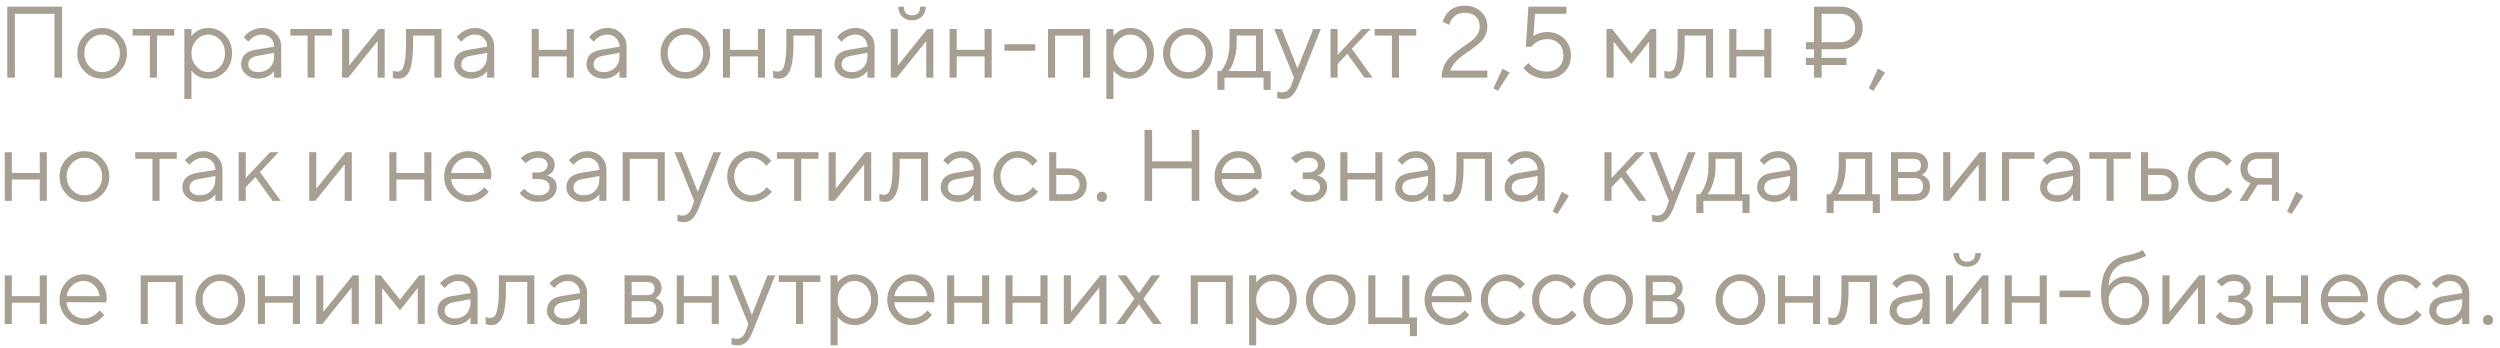 <?xml version="1.0" encoding="UTF-8"?> <svg xmlns="http://www.w3.org/2000/svg" width="345" height="48" viewBox="0 0 345 48" fill="none"><path d="M1.005 10.72V0.92H8.565V10.72H7.515V1.9H2.055V10.72H1.005ZM16.517 9.852C15.854 10.524 15.047 10.86 14.095 10.86C13.143 10.86 12.331 10.524 11.659 9.852C10.996 9.171 10.665 8.34 10.665 7.36C10.665 6.38 10.996 5.554 11.659 4.882C12.331 4.201 13.143 3.86 14.095 3.86C15.047 3.86 15.854 4.201 16.517 4.882C17.189 5.554 17.525 6.38 17.525 7.36C17.525 8.34 17.189 9.171 16.517 9.852ZM12.359 9.194C12.845 9.698 13.423 9.95 14.095 9.95C14.767 9.95 15.341 9.703 15.817 9.208C16.302 8.704 16.545 8.088 16.545 7.36C16.545 6.632 16.302 6.021 15.817 5.526C15.341 5.022 14.767 4.77 14.095 4.77C13.423 4.77 12.845 5.022 12.359 5.526C11.883 6.021 11.645 6.632 11.645 7.36C11.645 8.079 11.883 8.69 12.359 9.194ZM20.68 10.72V4.91H18.299V4H24.04V4.91H21.66V10.72H20.68ZM25.442 13.66V4H26.422V4.98C26.581 4.765 26.772 4.579 26.996 4.42C27.5 4.047 28.079 3.86 28.732 3.86C29.656 3.86 30.436 4.191 31.07 4.854C31.705 5.517 32.022 6.352 32.022 7.36C32.022 8.368 31.705 9.203 31.07 9.866C30.436 10.529 29.656 10.86 28.732 10.86C28.079 10.86 27.5 10.673 26.996 10.3C26.772 10.141 26.581 9.955 26.422 9.74V13.66H25.442ZM28.732 9.95C29.376 9.95 29.922 9.707 30.37 9.222C30.818 8.737 31.042 8.116 31.042 7.36C31.042 6.604 30.818 5.983 30.37 5.498C29.922 5.013 29.376 4.77 28.732 4.77C28.126 4.77 27.589 5.022 27.122 5.526C26.656 6.03 26.422 6.641 26.422 7.36C26.422 8.079 26.656 8.69 27.122 9.194C27.589 9.698 28.126 9.95 28.732 9.95ZM37.828 10.72V9.81C37.688 10.006 37.511 10.183 37.296 10.342C36.802 10.687 36.256 10.86 35.658 10.86C34.977 10.86 34.408 10.664 33.95 10.272C33.502 9.871 33.278 9.413 33.278 8.9C33.278 7.761 33.932 7.085 35.238 6.87L37.828 6.45C37.828 5.955 37.67 5.554 37.352 5.246C37.044 4.929 36.643 4.77 36.148 4.77C35.663 4.77 35.201 4.933 34.762 5.26C34.557 5.437 34.389 5.601 34.258 5.75L33.628 5.12C33.806 4.887 34.025 4.677 34.286 4.49C34.856 4.07 35.476 3.86 36.148 3.86C36.914 3.86 37.548 4.107 38.052 4.602C38.556 5.097 38.808 5.713 38.808 6.45V10.72H37.828ZM37.828 7.71V7.29L35.518 7.71C34.678 7.859 34.258 8.256 34.258 8.9C34.258 9.199 34.38 9.451 34.622 9.656C34.874 9.852 35.22 9.95 35.658 9.95C36.302 9.95 36.825 9.745 37.226 9.334C37.628 8.923 37.828 8.382 37.828 7.71ZM42.445 10.72V4.91H40.065V4H45.805V4.91H43.425V10.72H42.445ZM47.208 10.72V4H48.188V9.04L52.248 4H53.088V10.72H52.108V5.68L48.048 10.72H47.208ZM54.209 10.72V9.74C54.265 9.777 54.321 9.801 54.377 9.81C54.498 9.857 54.629 9.88 54.769 9.88C55.058 9.88 55.282 9.796 55.441 9.628C55.609 9.46 55.749 9.082 55.861 8.494C55.973 7.897 56.029 7.052 56.029 5.96V4H60.929V10.72H59.949V4.91H57.009V5.96C57.009 6.949 56.958 7.775 56.855 8.438C56.762 9.091 56.617 9.591 56.421 9.936C56.225 10.281 56.006 10.524 55.763 10.664C55.53 10.795 55.245 10.86 54.909 10.86C54.741 10.86 54.578 10.837 54.419 10.79C54.372 10.781 54.302 10.757 54.209 10.72ZM67.223 10.72V9.81C67.083 10.006 66.906 10.183 66.691 10.342C66.196 10.687 65.65 10.86 65.053 10.86C64.372 10.86 63.802 10.664 63.345 10.272C62.897 9.871 62.673 9.413 62.673 8.9C62.673 7.761 63.326 7.085 64.633 6.87L67.223 6.45C67.223 5.955 67.064 5.554 66.747 5.246C66.439 4.929 66.038 4.77 65.543 4.77C65.058 4.77 64.596 4.933 64.157 5.26C63.952 5.437 63.784 5.601 63.653 5.75L63.023 5.12C63.2 4.887 63.42 4.677 63.681 4.49C64.25 4.07 64.871 3.86 65.543 3.86C66.308 3.86 66.943 4.107 67.447 4.602C67.951 5.097 68.203 5.713 68.203 6.45V10.72H67.223ZM67.223 7.71V7.29L64.913 7.71C64.073 7.859 63.653 8.256 63.653 8.9C63.653 9.199 63.774 9.451 64.017 9.656C64.269 9.852 64.614 9.95 65.053 9.95C65.697 9.95 66.22 9.745 66.621 9.334C67.022 8.923 67.223 8.382 67.223 7.71ZM73.376 10.72V4H74.356V6.87H78.206V4H79.186V10.72H78.206V7.78H74.356V10.72H73.376ZM85.489 10.72V9.81C85.349 10.006 85.171 10.183 84.957 10.342C84.462 10.687 83.916 10.86 83.319 10.86C82.637 10.86 82.068 10.664 81.611 10.272C81.163 9.871 80.939 9.413 80.939 8.9C80.939 7.761 81.592 7.085 82.899 6.87L85.489 6.45C85.489 5.955 85.33 5.554 85.013 5.246C84.705 4.929 84.303 4.77 83.809 4.77C83.323 4.77 82.861 4.933 82.423 5.26C82.217 5.437 82.049 5.601 81.919 5.75L81.289 5.12C81.466 4.887 81.685 4.677 81.947 4.49C82.516 4.07 83.137 3.86 83.809 3.86C84.574 3.86 85.209 4.107 85.713 4.602C86.217 5.097 86.469 5.713 86.469 6.45V10.72H85.489ZM85.489 7.71V7.29L83.179 7.71C82.339 7.859 81.919 8.256 81.919 8.9C81.919 9.199 82.04 9.451 82.283 9.656C82.535 9.852 82.88 9.95 83.319 9.95C83.963 9.95 84.485 9.745 84.887 9.334C85.288 8.923 85.489 8.382 85.489 7.71ZM97.004 9.852C96.341 10.524 95.534 10.86 94.582 10.86C93.629 10.86 92.817 10.524 92.145 9.852C91.483 9.171 91.151 8.34 91.151 7.36C91.151 6.38 91.483 5.554 92.145 4.882C92.817 4.201 93.629 3.86 94.582 3.86C95.534 3.86 96.341 4.201 97.004 4.882C97.675 5.554 98.011 6.38 98.011 7.36C98.011 8.34 97.675 9.171 97.004 9.852ZM92.846 9.194C93.331 9.698 93.909 9.95 94.582 9.95C95.254 9.95 95.828 9.703 96.303 9.208C96.789 8.704 97.031 8.088 97.031 7.36C97.031 6.632 96.789 6.021 96.303 5.526C95.828 5.022 95.254 4.77 94.582 4.77C93.909 4.77 93.331 5.022 92.846 5.526C92.37 6.021 92.132 6.632 92.132 7.36C92.132 8.079 92.37 8.69 92.846 9.194ZM99.763 10.72V4H100.743V6.87H104.593V4H105.573V10.72H104.593V7.78H100.743V10.72H99.763ZM106.695 10.72V9.74C106.751 9.777 106.807 9.801 106.863 9.81C106.985 9.857 107.115 9.88 107.255 9.88C107.545 9.88 107.769 9.796 107.927 9.628C108.095 9.46 108.235 9.082 108.347 8.494C108.459 7.897 108.515 7.052 108.515 5.96V4H113.415V10.72H112.435V4.91H109.495V5.96C109.495 6.949 109.444 7.775 109.341 8.438C109.248 9.091 109.103 9.591 108.907 9.936C108.711 10.281 108.492 10.524 108.249 10.664C108.016 10.795 107.731 10.86 107.395 10.86C107.227 10.86 107.064 10.837 106.905 10.79C106.859 10.781 106.789 10.757 106.695 10.72ZM119.709 10.72V9.81C119.569 10.006 119.392 10.183 119.177 10.342C118.683 10.687 118.137 10.86 117.539 10.86C116.858 10.86 116.289 10.664 115.831 10.272C115.383 9.871 115.159 9.413 115.159 8.9C115.159 7.761 115.813 7.085 117.119 6.87L119.709 6.45C119.709 5.955 119.551 5.554 119.233 5.246C118.925 4.929 118.524 4.77 118.029 4.77C117.544 4.77 117.082 4.933 116.643 5.26C116.438 5.437 116.27 5.601 116.139 5.75L115.509 5.12C115.687 4.887 115.906 4.677 116.167 4.49C116.737 4.07 117.357 3.86 118.029 3.86C118.795 3.86 119.429 4.107 119.933 4.602C120.437 5.097 120.689 5.713 120.689 6.45V10.72H119.709ZM119.709 7.71V7.29L117.399 7.71C116.559 7.859 116.139 8.256 116.139 8.9C116.139 9.199 116.261 9.451 116.503 9.656C116.755 9.852 117.101 9.95 117.539 9.95C118.183 9.95 118.706 9.745 119.107 9.334C119.509 8.923 119.709 8.382 119.709 7.71ZM123.973 0.92H124.743C124.743 1.713 125.116 2.11 125.863 2.11C126.609 2.11 126.983 1.713 126.983 0.92H127.753C127.753 1.48 127.575 1.937 127.221 2.292C126.875 2.637 126.423 2.81 125.863 2.81C125.303 2.81 124.845 2.637 124.491 2.292C124.145 1.937 123.973 1.48 123.973 0.92ZM122.923 10.72V4H123.903V9.04L127.963 4H128.803V10.72H127.823V5.68L123.763 10.72H122.923ZM131.044 10.72V4H132.024V6.87H135.874V4H136.854V10.72H135.874V7.78H132.024V10.72H131.044ZM138.607 7.01V6.1H142.877V7.01H138.607ZM144.62 10.72V4H150.43V10.72H149.45V4.924H145.6V10.72H144.62ZM152.673 13.66V4H153.653V4.98C153.811 4.765 154.003 4.579 154.227 4.42C154.731 4.047 155.309 3.86 155.963 3.86C156.887 3.86 157.666 4.191 158.301 4.854C158.935 5.517 159.253 6.352 159.253 7.36C159.253 8.368 158.935 9.203 158.301 9.866C157.666 10.529 156.887 10.86 155.963 10.86C155.309 10.86 154.731 10.673 154.227 10.3C154.003 10.141 153.811 9.955 153.653 9.74V13.66H152.673ZM155.963 9.95C156.607 9.95 157.153 9.707 157.601 9.222C158.049 8.737 158.273 8.116 158.273 7.36C158.273 6.604 158.049 5.983 157.601 5.498C157.153 5.013 156.607 4.77 155.963 4.77C155.356 4.77 154.819 5.022 154.353 5.526C153.886 6.03 153.653 6.641 153.653 7.36C153.653 8.079 153.886 8.69 154.353 9.194C154.819 9.698 155.356 9.95 155.963 9.95ZM166.361 9.852C165.698 10.524 164.891 10.86 163.939 10.86C162.987 10.86 162.175 10.524 161.503 9.852C160.84 9.171 160.509 8.34 160.509 7.36C160.509 6.38 160.84 5.554 161.503 4.882C162.175 4.201 162.987 3.86 163.939 3.86C164.891 3.86 165.698 4.201 166.361 4.882C167.033 5.554 167.369 6.38 167.369 7.36C167.369 8.34 167.033 9.171 166.361 9.852ZM162.203 9.194C162.688 9.698 163.267 9.95 163.939 9.95C164.611 9.95 165.185 9.703 165.661 9.208C166.146 8.704 166.389 8.088 166.389 7.36C166.389 6.632 166.146 6.021 165.661 5.526C165.185 5.022 164.611 4.77 163.939 4.77C163.267 4.77 162.688 5.022 162.203 5.526C161.727 6.021 161.489 6.632 161.489 7.36C161.489 8.079 161.727 8.69 162.203 9.194ZM168 12.4V9.81H168.49C168.714 9.577 168.91 9.269 169.078 8.886C169.479 8.027 169.68 7.052 169.68 5.96V4H174.3V9.81H175.35V12.4H174.37V10.72H168.98V12.4H168ZM169.54 9.81H173.32V4.91H170.66V5.96C170.66 7.015 170.473 7.981 170.1 8.858C169.932 9.231 169.745 9.549 169.54 9.81ZM176.259 13.52V12.61C176.343 12.647 176.418 12.671 176.483 12.68C176.642 12.727 176.8 12.75 176.959 12.75C177.538 12.75 177.958 12.4 178.219 11.7L178.569 10.72L175.839 4H176.889L179.059 9.46L181.229 4H182.279L179.199 11.7C178.919 12.409 178.616 12.913 178.289 13.212C177.972 13.511 177.575 13.66 177.099 13.66C176.884 13.66 176.684 13.637 176.497 13.59C176.432 13.581 176.352 13.557 176.259 13.52ZM183.612 10.72V4H184.592V7.57L187.952 4H189.142L186.552 6.73L189.422 10.72H188.302L185.922 7.43L184.592 8.83V10.72H183.612ZM192.084 10.72V4.91H189.704V4H195.444V4.91H193.064V10.72H192.084ZM200.143 9.74H205.253V10.72H198.953C198.953 10.16 199.046 9.647 199.233 9.18C199.429 8.713 199.681 8.321 199.989 8.004C200.306 7.677 200.651 7.374 201.025 7.094C201.398 6.814 201.767 6.553 202.131 6.31C202.504 6.067 202.845 5.82 203.153 5.568C203.47 5.316 203.722 5.031 203.909 4.714C204.105 4.387 204.203 4.033 204.203 3.65C204.203 3.081 204.016 2.623 203.643 2.278C203.279 1.933 202.765 1.76 202.103 1.76C201.384 1.76 200.815 2.04 200.395 2.6C200.217 2.833 200.087 3.113 200.003 3.44L199.093 3.02C199.223 2.581 199.41 2.208 199.653 1.9C200.25 1.153 201.067 0.78 202.103 0.78C203.036 0.78 203.792 1.055 204.371 1.606C204.959 2.147 205.253 2.829 205.253 3.65C205.253 4.126 205.145 4.569 204.931 4.98C204.716 5.381 204.445 5.722 204.119 6.002C203.792 6.273 203.423 6.557 203.013 6.856C202.602 7.155 202.21 7.43 201.837 7.682C201.473 7.934 201.132 8.242 200.815 8.606C200.497 8.961 200.273 9.339 200.143 9.74ZM206.09 12.19L207.35 9.46L208.33 10.02L206.72 12.54L206.09 12.19ZM210.216 9.39L210.916 8.69C211.093 8.914 211.303 9.115 211.546 9.292C212.125 9.684 212.755 9.88 213.436 9.88C214.136 9.88 214.696 9.675 215.116 9.264C215.536 8.853 215.746 8.312 215.746 7.64C215.746 6.968 215.541 6.427 215.13 6.016C214.719 5.605 214.178 5.4 213.506 5.4C212.881 5.4 212.335 5.577 211.868 5.932C211.663 6.081 211.485 6.254 211.336 6.45H210.566L210.916 0.92H216.166V1.9H211.826L211.616 4.98C211.793 4.868 211.961 4.775 212.12 4.7C212.512 4.513 212.974 4.42 213.506 4.42C214.458 4.42 215.242 4.728 215.858 5.344C216.483 5.951 216.796 6.716 216.796 7.64C216.796 8.592 216.488 9.367 215.872 9.964C215.256 10.561 214.444 10.86 213.436 10.86C212.521 10.86 211.714 10.617 211.014 10.132C210.715 9.927 210.449 9.679 210.216 9.39ZM221.702 10.72V4H222.472L225.132 7.36L227.792 4H228.562V10.72H227.582V5.75L225.132 8.83L222.682 5.75V10.72H221.702ZM229.688 10.72V9.74C229.744 9.777 229.8 9.801 229.856 9.81C229.977 9.857 230.108 9.88 230.248 9.88C230.537 9.88 230.761 9.796 230.92 9.628C231.088 9.46 231.228 9.082 231.34 8.494C231.452 7.897 231.508 7.052 231.508 5.96V4H236.408V10.72H235.428V4.91H232.488V5.96C232.488 6.949 232.436 7.775 232.334 8.438C232.24 9.091 232.096 9.591 231.9 9.936C231.704 10.281 231.484 10.524 231.242 10.664C231.008 10.795 230.724 10.86 230.388 10.86C230.22 10.86 230.056 10.837 229.898 10.79C229.851 10.781 229.781 10.757 229.688 10.72ZM238.641 10.72V4H239.621V6.87H243.471V4H244.451V10.72H243.471V7.78H239.621V10.72H238.641ZM250.334 10.72V8.97H249.214V7.99H250.334V6.8H249.214V5.82H250.334V0.92H253.974C254.879 0.92 255.616 1.2 256.186 1.76C256.764 2.311 257.054 3.011 257.054 3.86C257.054 4.709 256.764 5.414 256.186 5.974C255.616 6.525 254.879 6.8 253.974 6.8H251.384V7.99H254.814V8.97H251.384V10.72H250.334ZM251.384 5.82H253.974C254.562 5.82 255.047 5.633 255.43 5.26C255.812 4.887 256.004 4.42 256.004 3.86C256.004 3.3 255.812 2.833 255.43 2.46C255.047 2.087 254.562 1.9 253.974 1.9H251.384V5.82ZM257.893 12.19L259.153 9.46L260.133 10.02L258.523 12.54L257.893 12.19ZM0.655 27.72V21H1.635V23.87H5.485V21H6.465V27.72H5.485V24.78H1.635V27.72H0.655ZM14.07 26.852C13.407 27.524 12.6 27.86 11.648 27.86C10.696 27.86 9.884 27.524 9.212 26.852C8.549 26.171 8.218 25.34 8.218 24.36C8.218 23.38 8.549 22.554 9.212 21.882C9.884 21.201 10.696 20.86 11.648 20.86C12.6 20.86 13.407 21.201 14.07 21.882C14.742 22.554 15.078 23.38 15.078 24.36C15.078 25.34 14.742 26.171 14.07 26.852ZM9.912 26.194C10.397 26.698 10.976 26.95 11.648 26.95C12.32 26.95 12.894 26.703 13.37 26.208C13.855 25.704 14.098 25.088 14.098 24.36C14.098 23.632 13.855 23.021 13.37 22.526C12.894 22.022 12.32 21.77 11.648 21.77C10.976 21.77 10.397 22.022 9.912 22.526C9.436 23.021 9.198 23.632 9.198 24.36C9.198 25.079 9.436 25.69 9.912 26.194ZM21.035 27.72V21.91H18.655V21H24.395V21.91H22.015V27.72H21.035ZM29.721 27.72V26.81C29.581 27.006 29.404 27.183 29.189 27.342C28.694 27.687 28.148 27.86 27.551 27.86C26.87 27.86 26.3 27.664 25.843 27.272C25.395 26.871 25.171 26.413 25.171 25.9C25.171 24.761 25.824 24.085 27.131 23.87L29.721 23.45C29.721 22.955 29.562 22.554 29.245 22.246C28.937 21.929 28.536 21.77 28.041 21.77C27.556 21.77 27.094 21.933 26.655 22.26C26.45 22.437 26.282 22.601 26.151 22.75L25.521 22.12C25.698 21.887 25.918 21.677 26.179 21.49C26.748 21.07 27.369 20.86 28.041 20.86C28.806 20.86 29.441 21.107 29.945 21.602C30.449 22.097 30.701 22.713 30.701 23.45V27.72H29.721ZM29.721 24.71V24.29L27.411 24.71C26.571 24.859 26.151 25.256 26.151 25.9C26.151 26.199 26.272 26.451 26.515 26.656C26.767 26.852 27.112 26.95 27.551 26.95C28.195 26.95 28.718 26.745 29.119 26.334C29.52 25.923 29.721 25.382 29.721 24.71ZM32.934 27.72V21H33.914V24.57L37.275 21H38.465L35.874 23.73L38.745 27.72H37.624L35.245 24.43L33.914 25.83V27.72H32.934ZM42.669 27.72V21H43.649V26.04L47.709 21H48.549V27.72H47.569V22.68L43.509 27.72H42.669ZM53.729 27.72V21H54.709V23.87H58.559V21H59.539V27.72H58.559V24.78H54.709V27.72H53.729ZM66.822 25.83L67.452 26.46C67.275 26.703 67.037 26.936 66.738 27.16C66.085 27.627 65.389 27.86 64.652 27.86C63.728 27.86 62.935 27.519 62.272 26.838C61.619 26.157 61.292 25.331 61.292 24.36C61.292 23.389 61.619 22.563 62.272 21.882C62.925 21.201 63.695 20.86 64.582 20.86C65.506 20.86 66.271 21.177 66.878 21.812C67.494 22.447 67.802 23.249 67.802 24.22C67.802 24.267 67.788 24.388 67.76 24.584L67.732 24.724L62.272 24.71C62.309 25.317 62.557 25.844 63.014 26.292C63.481 26.731 64.027 26.95 64.652 26.95C65.221 26.95 65.758 26.763 66.262 26.39C66.505 26.194 66.691 26.007 66.822 25.83ZM62.272 23.87H66.822C66.747 23.263 66.5 22.764 66.08 22.372C65.669 21.971 65.17 21.77 64.582 21.77C63.994 21.77 63.481 21.975 63.042 22.386C62.603 22.797 62.347 23.291 62.272 23.87ZM71.717 26.67L72.347 26.04C72.496 26.227 72.665 26.381 72.851 26.502C73.281 26.801 73.743 26.95 74.237 26.95C74.769 26.95 75.171 26.847 75.441 26.642C75.712 26.437 75.847 26.166 75.847 25.83C75.847 25.494 75.712 25.223 75.441 25.018C75.171 24.813 74.769 24.71 74.237 24.71H73.467V23.8H74.237C74.638 23.8 74.96 23.697 75.203 23.492C75.446 23.287 75.567 23.039 75.567 22.75C75.567 22.461 75.455 22.227 75.231 22.05C75.007 21.863 74.676 21.77 74.237 21.77C73.78 21.77 73.369 21.901 73.005 22.162C72.828 22.283 72.678 22.409 72.557 22.54L71.857 21.84C71.997 21.691 72.203 21.527 72.473 21.35C73.033 21.023 73.621 20.86 74.237 20.86C74.909 20.86 75.46 21.051 75.889 21.434C76.328 21.807 76.547 22.246 76.547 22.75C76.547 23.263 76.37 23.66 76.015 23.94C75.856 24.071 75.684 24.164 75.497 24.22C75.731 24.276 75.95 24.369 76.155 24.5C76.603 24.799 76.827 25.242 76.827 25.83C76.827 26.39 76.599 26.871 76.141 27.272C75.693 27.664 75.058 27.86 74.237 27.86C73.556 27.86 72.926 27.664 72.347 27.272C72.105 27.095 71.894 26.894 71.717 26.67ZM82.713 27.72V26.81C82.573 27.006 82.396 27.183 82.181 27.342C81.686 27.687 81.141 27.86 80.543 27.86C79.862 27.86 79.293 27.664 78.835 27.272C78.387 26.871 78.163 26.413 78.163 25.9C78.163 24.761 78.817 24.085 80.123 23.87L82.713 23.45C82.713 22.955 82.555 22.554 82.237 22.246C81.929 21.929 81.528 21.77 81.033 21.77C80.548 21.77 80.086 21.933 79.647 22.26C79.442 22.437 79.274 22.601 79.143 22.75L78.513 22.12C78.691 21.887 78.91 21.677 79.171 21.49C79.74 21.07 80.361 20.86 81.033 20.86C81.799 20.86 82.433 21.107 82.937 21.602C83.441 22.097 83.693 22.713 83.693 23.45V27.72H82.713ZM82.713 24.71V24.29L80.403 24.71C79.563 24.859 79.143 25.256 79.143 25.9C79.143 26.199 79.264 26.451 79.507 26.656C79.759 26.852 80.105 26.95 80.543 26.95C81.187 26.95 81.71 26.745 82.111 26.334C82.513 25.923 82.713 25.382 82.713 24.71ZM85.927 27.72V21H91.737V27.72H90.757V21.924H86.907V27.72H85.927ZM93.489 30.52V29.61C93.573 29.647 93.648 29.671 93.713 29.68C93.872 29.727 94.031 29.75 94.189 29.75C94.768 29.75 95.188 29.4 95.449 28.7L95.799 27.72L93.069 21H94.119L96.289 26.46L98.459 21H99.509L96.429 28.7C96.149 29.409 95.846 29.913 95.519 30.212C95.202 30.511 94.805 30.66 94.329 30.66C94.115 30.66 93.914 30.637 93.727 30.59C93.662 30.581 93.583 30.557 93.489 30.52ZM105.813 25.83L106.513 26.46C106.326 26.693 106.079 26.927 105.771 27.16C105.117 27.627 104.431 27.86 103.713 27.86C102.789 27.86 101.995 27.519 101.333 26.838C100.679 26.157 100.353 25.331 100.353 24.36C100.353 23.389 100.679 22.563 101.333 21.882C101.995 21.201 102.789 20.86 103.713 20.86C104.441 20.86 105.113 21.084 105.729 21.532C105.981 21.719 106.219 21.938 106.443 22.19L105.743 22.89C105.593 22.685 105.421 22.498 105.225 22.33C104.777 21.957 104.273 21.77 103.713 21.77C103.069 21.77 102.509 22.022 102.033 22.526C101.566 23.021 101.333 23.632 101.333 24.36C101.333 25.088 101.566 25.704 102.033 26.208C102.509 26.703 103.069 26.95 103.713 26.95C104.245 26.95 104.763 26.763 105.267 26.39C105.481 26.213 105.663 26.026 105.813 25.83ZM109.588 27.72V21.91H107.208V21H112.948V21.91H110.568V27.72H109.588ZM114.35 27.72V21H115.33V26.04L119.39 21H120.23V27.72H119.25V22.68L115.19 27.72H114.35ZM121.352 27.72V26.74C121.408 26.777 121.464 26.801 121.52 26.81C121.641 26.857 121.772 26.88 121.912 26.88C122.201 26.88 122.425 26.796 122.584 26.628C122.752 26.46 122.892 26.082 123.004 25.494C123.116 24.897 123.172 24.052 123.172 22.96V21H128.072V27.72H127.092V21.91H124.152V22.96C124.152 23.949 124.1 24.775 123.998 25.438C123.904 26.091 123.76 26.591 123.564 26.936C123.368 27.281 123.148 27.524 122.906 27.664C122.672 27.795 122.388 27.86 122.052 27.86C121.884 27.86 121.72 27.837 121.562 27.79C121.515 27.781 121.445 27.757 121.352 27.72ZM134.366 27.72V26.81C134.226 27.006 134.048 27.183 133.834 27.342C133.339 27.687 132.793 27.86 132.196 27.86C131.514 27.86 130.945 27.664 130.488 27.272C130.04 26.871 129.816 26.413 129.816 25.9C129.816 24.761 130.469 24.085 131.776 23.87L134.366 23.45C134.366 22.955 134.207 22.554 133.89 22.246C133.582 21.929 133.18 21.77 132.686 21.77C132.2 21.77 131.738 21.933 131.3 22.26C131.094 22.437 130.926 22.601 130.796 22.75L130.166 22.12C130.343 21.887 130.562 21.677 130.824 21.49C131.393 21.07 132.014 20.86 132.686 20.86C133.451 20.86 134.086 21.107 134.59 21.602C135.094 22.097 135.346 22.713 135.346 23.45V27.72H134.366ZM134.366 24.71V24.29L132.056 24.71C131.216 24.859 130.796 25.256 130.796 25.9C130.796 26.199 130.917 26.451 131.16 26.656C131.412 26.852 131.757 26.95 132.196 26.95C132.84 26.95 133.362 26.745 133.764 26.334C134.165 25.923 134.366 25.382 134.366 24.71ZM142.549 25.83L143.249 26.46C143.062 26.693 142.815 26.927 142.507 27.16C141.854 27.627 141.168 27.86 140.449 27.86C139.525 27.86 138.732 27.519 138.069 26.838C137.416 26.157 137.089 25.331 137.089 24.36C137.089 23.389 137.416 22.563 138.069 21.882C138.732 21.201 139.525 20.86 140.449 20.86C141.177 20.86 141.849 21.084 142.465 21.532C142.717 21.719 142.955 21.938 143.179 22.19L142.479 22.89C142.33 22.685 142.157 22.498 141.961 22.33C141.513 21.957 141.009 21.77 140.449 21.77C139.805 21.77 139.245 22.022 138.769 22.526C138.302 23.021 138.069 23.632 138.069 24.36C138.069 25.088 138.302 25.704 138.769 26.208C139.245 26.703 139.805 26.95 140.449 26.95C140.981 26.95 141.499 26.763 142.003 26.39C142.218 26.213 142.4 26.026 142.549 25.83ZM144.784 27.72V21H145.764V23.24H147.514C148.279 23.24 148.877 23.445 149.306 23.856C149.745 24.257 149.964 24.799 149.964 25.48C149.964 26.161 149.745 26.707 149.306 27.118C148.877 27.519 148.284 27.72 147.528 27.72H144.784ZM145.764 26.81H147.528C147.976 26.81 148.331 26.689 148.592 26.446C148.853 26.194 148.984 25.872 148.984 25.48C148.984 25.079 148.849 24.757 148.578 24.514C148.317 24.271 147.962 24.15 147.514 24.15H145.764V26.81ZM151.548 27.678C151.426 27.547 151.366 27.375 151.366 27.16C151.366 26.945 151.426 26.777 151.548 26.656C151.678 26.525 151.851 26.46 152.066 26.46C152.28 26.46 152.448 26.525 152.57 26.656C152.7 26.777 152.766 26.945 152.766 27.16C152.766 27.375 152.7 27.547 152.57 27.678C152.448 27.799 152.28 27.86 152.066 27.86C151.851 27.86 151.678 27.799 151.548 27.678ZM157.945 27.72V17.92H158.995V22.26H164.455V17.92H165.505V27.72H164.455V23.24H158.995V27.72H157.945ZM173.135 25.83L173.765 26.46C173.587 26.703 173.349 26.936 173.051 27.16C172.397 27.627 171.702 27.86 170.965 27.86C170.041 27.86 169.247 27.519 168.585 26.838C167.931 26.157 167.605 25.331 167.605 24.36C167.605 23.389 167.931 22.563 168.585 21.882C169.238 21.201 170.008 20.86 170.895 20.86C171.819 20.86 172.584 21.177 173.191 21.812C173.807 22.447 174.115 23.249 174.115 24.22C174.115 24.267 174.101 24.388 174.073 24.584L174.045 24.724L168.585 24.71C168.622 25.317 168.869 25.844 169.327 26.292C169.793 26.731 170.339 26.95 170.965 26.95C171.534 26.95 172.071 26.763 172.575 26.39C172.817 26.194 173.004 26.007 173.135 25.83ZM168.585 23.87H173.135C173.06 23.263 172.813 22.764 172.393 22.372C171.982 21.971 171.483 21.77 170.895 21.77C170.307 21.77 169.793 21.975 169.355 22.386C168.916 22.797 168.659 23.291 168.585 23.87ZM178.03 26.67L178.66 26.04C178.809 26.227 178.977 26.381 179.164 26.502C179.593 26.801 180.055 26.95 180.55 26.95C181.082 26.95 181.483 26.847 181.754 26.642C182.024 26.437 182.16 26.166 182.16 25.83C182.16 25.494 182.024 25.223 181.754 25.018C181.483 24.813 181.082 24.71 180.55 24.71H179.78V23.8H180.55C180.951 23.8 181.273 23.697 181.516 23.492C181.758 23.287 181.88 23.039 181.88 22.75C181.88 22.461 181.768 22.227 181.544 22.05C181.32 21.863 180.988 21.77 180.55 21.77C180.092 21.77 179.682 21.901 179.318 22.162C179.14 22.283 178.991 22.409 178.87 22.54L178.17 21.84C178.31 21.691 178.515 21.527 178.786 21.35C179.346 21.023 179.934 20.86 180.55 20.86C181.222 20.86 181.772 21.051 182.202 21.434C182.64 21.807 182.86 22.246 182.86 22.75C182.86 23.263 182.682 23.66 182.328 23.94C182.169 24.071 181.996 24.164 181.81 24.22C182.043 24.276 182.262 24.369 182.468 24.5C182.916 24.799 183.14 25.242 183.14 25.83C183.14 26.39 182.911 26.871 182.454 27.272C182.006 27.664 181.371 27.86 180.55 27.86C179.868 27.86 179.238 27.664 178.66 27.272C178.417 27.095 178.207 26.894 178.03 26.67ZM184.966 27.72V21H185.946V23.87H189.796V21H190.776V27.72H189.796V24.78H185.946V27.72H184.966ZM197.078 27.72V26.81C196.938 27.006 196.761 27.183 196.546 27.342C196.052 27.687 195.506 27.86 194.908 27.86C194.227 27.86 193.658 27.664 193.2 27.272C192.752 26.871 192.528 26.413 192.528 25.9C192.528 24.761 193.182 24.085 194.488 23.87L197.078 23.45C197.078 22.955 196.92 22.554 196.602 22.246C196.294 21.929 195.893 21.77 195.398 21.77C194.913 21.77 194.451 21.933 194.012 22.26C193.807 22.437 193.639 22.601 193.508 22.75L192.878 22.12C193.056 21.887 193.275 21.677 193.536 21.49C194.106 21.07 194.726 20.86 195.398 20.86C196.164 20.86 196.798 21.107 197.302 21.602C197.806 22.097 198.058 22.713 198.058 23.45V27.72H197.078ZM197.078 24.71V24.29L194.768 24.71C193.928 24.859 193.508 25.256 193.508 25.9C193.508 26.199 193.63 26.451 193.872 26.656C194.124 26.852 194.47 26.95 194.908 26.95C195.552 26.95 196.075 26.745 196.476 26.334C196.878 25.923 197.078 25.382 197.078 24.71ZM199.172 27.72V26.74C199.228 26.777 199.284 26.801 199.34 26.81C199.461 26.857 199.592 26.88 199.732 26.88C200.021 26.88 200.245 26.796 200.404 26.628C200.572 26.46 200.712 26.082 200.824 25.494C200.936 24.897 200.992 24.052 200.992 22.96V21H205.892V27.72H204.912V21.91H201.972V22.96C201.972 23.949 201.921 24.775 201.818 25.438C201.725 26.091 201.58 26.591 201.384 26.936C201.188 27.281 200.969 27.524 200.726 27.664C200.493 27.795 200.208 27.86 199.872 27.86C199.704 27.86 199.541 27.837 199.382 27.79C199.335 27.781 199.265 27.757 199.172 27.72ZM212.186 27.72V26.81C212.046 27.006 211.869 27.183 211.654 27.342C211.159 27.687 210.613 27.86 210.016 27.86C209.335 27.86 208.765 27.664 208.308 27.272C207.86 26.871 207.636 26.413 207.636 25.9C207.636 24.761 208.289 24.085 209.596 23.87L212.186 23.45C212.186 22.955 212.027 22.554 211.71 22.246C211.402 21.929 211.001 21.77 210.506 21.77C210.021 21.77 209.559 21.933 209.12 22.26C208.915 22.437 208.747 22.601 208.616 22.75L207.986 22.12C208.163 21.887 208.383 21.677 208.644 21.49C209.213 21.07 209.834 20.86 210.506 20.86C211.271 20.86 211.906 21.107 212.41 21.602C212.914 22.097 213.166 22.713 213.166 23.45V27.72H212.186ZM212.186 24.71V24.29L209.876 24.71C209.036 24.859 208.616 25.256 208.616 25.9C208.616 26.199 208.737 26.451 208.98 26.656C209.232 26.852 209.577 26.95 210.016 26.95C210.66 26.95 211.183 26.745 211.584 26.334C211.985 25.923 212.186 25.382 212.186 24.71ZM214.279 29.19L215.539 26.46L216.519 27.02L214.909 29.54L214.279 29.19ZM221.415 27.72V21H222.395V24.57L225.755 21H226.945L224.355 23.73L227.225 27.72H226.105L223.725 24.43L222.395 25.83V27.72H221.415ZM227.993 30.52V29.61C228.077 29.647 228.152 29.671 228.217 29.68C228.376 29.727 228.535 29.75 228.693 29.75C229.272 29.75 229.692 29.4 229.953 28.7L230.303 27.72L227.573 21H228.623L230.793 26.46L232.963 21H234.013L230.933 28.7C230.653 29.409 230.35 29.913 230.023 30.212C229.706 30.511 229.309 30.66 228.833 30.66C228.619 30.66 228.418 30.637 228.231 30.59C228.166 30.581 228.087 30.557 227.993 30.52ZM234.09 29.4V26.81H234.58C234.804 26.577 235 26.269 235.168 25.886C235.569 25.027 235.77 24.052 235.77 22.96V21H240.39V26.81H241.44V29.4H240.46V27.72H235.07V29.4H234.09ZM235.63 26.81H239.41V21.91H236.75V22.96C236.75 24.015 236.563 24.981 236.19 25.858C236.022 26.231 235.835 26.549 235.63 26.81ZM247.035 27.72V26.81C246.895 27.006 246.718 27.183 246.503 27.342C246.009 27.687 245.463 27.86 244.865 27.86C244.184 27.86 243.615 27.664 243.157 27.272C242.709 26.871 242.485 26.413 242.485 25.9C242.485 24.761 243.139 24.085 244.445 23.87L247.035 23.45C247.035 22.955 246.877 22.554 246.559 22.246C246.251 21.929 245.85 21.77 245.355 21.77C244.87 21.77 244.408 21.933 243.969 22.26C243.764 22.437 243.596 22.601 243.465 22.75L242.835 22.12C243.013 21.887 243.232 21.677 243.493 21.49C244.063 21.07 244.683 20.86 245.355 20.86C246.121 20.86 246.755 21.107 247.259 21.602C247.763 22.097 248.015 22.713 248.015 23.45V27.72H247.035ZM247.035 24.71V24.29L244.725 24.71C243.885 24.859 243.465 25.256 243.465 25.9C243.465 26.199 243.587 26.451 243.829 26.656C244.081 26.852 244.427 26.95 244.865 26.95C245.509 26.95 246.032 26.745 246.433 26.334C246.835 25.923 247.035 25.382 247.035 24.71ZM252.068 29.4V26.81H252.558C252.782 26.577 252.978 26.269 253.146 25.886C253.548 25.027 253.748 24.052 253.748 22.96V21H258.368V26.81H259.418V29.4H258.438V27.72H253.048V29.4H252.068ZM253.608 26.81H257.388V21.91H254.728V22.96C254.728 24.015 254.542 24.981 254.168 25.858C254 26.231 253.814 26.549 253.608 26.81ZM260.954 27.72V21H264.034C264.659 21 265.154 21.163 265.518 21.49C265.882 21.817 266.064 22.237 266.064 22.75C266.064 23.161 265.924 23.515 265.644 23.814C265.523 23.935 265.383 24.047 265.224 24.15C265.439 24.225 265.625 24.327 265.784 24.458C266.157 24.775 266.344 25.209 266.344 25.76C266.344 26.367 266.153 26.847 265.77 27.202C265.397 27.547 264.865 27.72 264.174 27.72H260.954ZM261.934 23.73H264.034C264.734 23.73 265.084 23.427 265.084 22.82C265.084 22.213 264.734 21.91 264.034 21.91H261.934V23.73ZM261.934 26.81H264.174C264.967 26.81 265.364 26.437 265.364 25.69C265.364 24.943 264.967 24.57 264.174 24.57H261.934V26.81ZM268.159 27.72V21H269.139V26.04L273.199 21H274.039V27.72H273.059V22.68L268.999 27.72H268.159ZM276.28 27.72V21H280.76V21.91H277.26V27.72H276.28ZM286.082 27.72V26.81C285.942 27.006 285.765 27.183 285.55 27.342C285.056 27.687 284.51 27.86 283.912 27.86C283.231 27.86 282.662 27.664 282.204 27.272C281.756 26.871 281.532 26.413 281.532 25.9C281.532 24.761 282.186 24.085 283.492 23.87L286.082 23.45C286.082 22.955 285.924 22.554 285.606 22.246C285.298 21.929 284.897 21.77 284.402 21.77C283.917 21.77 283.455 21.933 283.016 22.26C282.811 22.437 282.643 22.601 282.512 22.75L281.882 22.12C282.06 21.887 282.279 21.677 282.54 21.49C283.11 21.07 283.73 20.86 284.402 20.86C285.168 20.86 285.802 21.107 286.306 21.602C286.81 22.097 287.062 22.713 287.062 23.45V27.72H286.082ZM286.082 24.71V24.29L283.772 24.71C282.932 24.859 282.512 25.256 282.512 25.9C282.512 26.199 282.634 26.451 282.876 26.656C283.128 26.852 283.474 26.95 283.912 26.95C284.556 26.95 285.079 26.745 285.48 26.334C285.882 25.923 286.082 25.382 286.082 24.71ZM290.699 27.72V21.91H288.319V21H294.059V21.91H291.679V27.72H290.699ZM295.462 27.72V21H296.442V23.24H298.192C298.957 23.24 299.554 23.445 299.984 23.856C300.422 24.257 300.642 24.799 300.642 25.48C300.642 26.161 300.422 26.707 299.984 27.118C299.554 27.519 298.962 27.72 298.206 27.72H295.462ZM296.442 26.81H298.206C298.654 26.81 299.008 26.689 299.27 26.446C299.531 26.194 299.662 25.872 299.662 25.48C299.662 25.079 299.526 24.757 299.256 24.514C298.994 24.271 298.64 24.15 298.192 24.15H296.442V26.81ZM307.363 25.83L308.063 26.46C307.877 26.693 307.629 26.927 307.321 27.16C306.668 27.627 305.982 27.86 305.263 27.86C304.339 27.86 303.546 27.519 302.883 26.838C302.23 26.157 301.903 25.331 301.903 24.36C301.903 23.389 302.23 22.563 302.883 21.882C303.546 21.201 304.339 20.86 305.263 20.86C305.991 20.86 306.663 21.084 307.279 21.532C307.531 21.719 307.769 21.938 307.993 22.19L307.293 22.89C307.144 22.685 306.971 22.498 306.775 22.33C306.327 21.957 305.823 21.77 305.263 21.77C304.619 21.77 304.059 22.022 303.583 22.526C303.117 23.021 302.883 23.632 302.883 24.36C302.883 25.088 303.117 25.704 303.583 26.208C304.059 26.703 304.619 26.95 305.263 26.95C305.795 26.95 306.313 26.763 306.817 26.39C307.032 26.213 307.214 26.026 307.363 25.83ZM309.039 27.72L310.579 25.27C310.327 25.195 310.093 25.069 309.879 24.892C309.412 24.5 309.179 23.949 309.179 23.24C309.179 22.596 309.403 22.064 309.851 21.644C310.308 21.215 310.901 21 311.629 21H314.499V27.72H313.519V25.48H311.559L310.159 27.72H309.039ZM311.629 24.57H313.519V21.91H311.629C311.181 21.91 310.821 22.031 310.551 22.274C310.289 22.517 310.159 22.839 310.159 23.24C310.159 23.641 310.289 23.963 310.551 24.206C310.821 24.449 311.181 24.57 311.629 24.57ZM315.615 29.19L316.875 26.46L317.855 27.02L316.245 29.54L315.615 29.19ZM0.655 44.72V38H1.635V40.87H5.485V38H6.465V44.72H5.485V41.78H1.635V44.72H0.655ZM13.748 42.83L14.378 43.46C14.201 43.703 13.963 43.936 13.664 44.16C13.011 44.627 12.315 44.86 11.578 44.86C10.654 44.86 9.861 44.519 9.198 43.838C8.545 43.157 8.218 42.331 8.218 41.36C8.218 40.389 8.545 39.563 9.198 38.882C9.851 38.201 10.621 37.86 11.508 37.86C12.432 37.86 13.197 38.177 13.804 38.812C14.42 39.447 14.728 40.249 14.728 41.22C14.728 41.267 14.714 41.388 14.686 41.584L14.658 41.724L9.198 41.71C9.235 42.317 9.483 42.844 9.94 43.292C10.407 43.731 10.953 43.95 11.578 43.95C12.147 43.95 12.684 43.763 13.188 43.39C13.431 43.194 13.617 43.007 13.748 42.83ZM9.198 40.87H13.748C13.673 40.263 13.426 39.764 13.006 39.372C12.595 38.971 12.096 38.77 11.508 38.77C10.92 38.77 10.407 38.975 9.968 39.386C9.529 39.797 9.273 40.291 9.198 40.87ZM19.413 44.72V38H25.223V44.72H24.243V38.924H20.393V44.72H19.413ZM32.828 43.852C32.165 44.524 31.358 44.86 30.406 44.86C29.454 44.86 28.642 44.524 27.97 43.852C27.307 43.171 26.976 42.34 26.976 41.36C26.976 40.38 27.307 39.554 27.97 38.882C28.642 38.201 29.454 37.86 30.406 37.86C31.358 37.86 32.165 38.201 32.828 38.882C33.5 39.554 33.836 40.38 33.836 41.36C33.836 42.34 33.5 43.171 32.828 43.852ZM28.67 43.194C29.155 43.698 29.734 43.95 30.406 43.95C31.078 43.95 31.652 43.703 32.128 43.208C32.613 42.704 32.856 42.088 32.856 41.36C32.856 40.632 32.613 40.021 32.128 39.526C31.652 39.022 31.078 38.77 30.406 38.77C29.734 38.77 29.155 39.022 28.67 39.526C28.194 40.021 27.956 40.632 27.956 41.36C27.956 42.079 28.194 42.69 28.67 43.194ZM35.587 44.72V38H36.567V40.87H40.417V38H41.397V44.72H40.417V41.78H36.567V44.72H35.587ZM43.639 44.72V38H44.62V43.04L48.679 38H49.52V44.72H48.539V39.68L44.48 44.72H43.639ZM51.761 44.72V38H52.531L55.191 41.36L57.851 38H58.621V44.72H57.641V39.75L55.191 42.83L52.741 39.75V44.72H51.761ZM64.926 44.72V43.81C64.786 44.006 64.609 44.183 64.394 44.342C63.899 44.687 63.353 44.86 62.756 44.86C62.075 44.86 61.505 44.664 61.048 44.272C60.6 43.871 60.376 43.413 60.376 42.9C60.376 41.761 61.029 41.085 62.336 40.87L64.926 40.45C64.926 39.955 64.767 39.554 64.45 39.246C64.142 38.929 63.741 38.77 63.246 38.77C62.761 38.77 62.299 38.933 61.86 39.26C61.655 39.437 61.487 39.601 61.356 39.75L60.726 39.12C60.903 38.887 61.123 38.677 61.384 38.49C61.953 38.07 62.574 37.86 63.246 37.86C64.011 37.86 64.646 38.107 65.15 38.602C65.654 39.097 65.906 39.713 65.906 40.45V44.72H64.926ZM64.926 41.71V41.29L62.616 41.71C61.776 41.859 61.356 42.256 61.356 42.9C61.356 43.199 61.477 43.451 61.72 43.656C61.972 43.852 62.317 43.95 62.756 43.95C63.4 43.95 63.923 43.745 64.324 43.334C64.725 42.923 64.926 42.382 64.926 41.71ZM67.019 44.72V43.74C67.076 43.777 67.132 43.801 67.188 43.81C67.309 43.857 67.439 43.88 67.579 43.88C67.869 43.88 68.093 43.796 68.251 43.628C68.419 43.46 68.559 43.082 68.671 42.494C68.784 41.897 68.84 41.052 68.84 39.96V38H73.74V44.72H72.76V38.91H69.82V39.96C69.82 40.949 69.768 41.775 69.665 42.438C69.572 43.091 69.427 43.591 69.231 43.936C69.035 44.281 68.816 44.524 68.573 44.664C68.34 44.795 68.055 44.86 67.719 44.86C67.552 44.86 67.388 44.837 67.23 44.79C67.183 44.781 67.113 44.757 67.019 44.72ZM80.034 44.72V43.81C79.894 44.006 79.716 44.183 79.501 44.342C79.007 44.687 78.461 44.86 77.864 44.86C77.182 44.86 76.613 44.664 76.156 44.272C75.707 43.871 75.484 43.413 75.484 42.9C75.484 41.761 76.137 41.085 77.444 40.87L80.034 40.45C80.034 39.955 79.875 39.554 79.558 39.246C79.249 38.929 78.848 38.77 78.353 38.77C77.868 38.77 77.406 38.933 76.968 39.26C76.762 39.437 76.594 39.601 76.463 39.75L75.834 39.12C76.011 38.887 76.23 38.677 76.492 38.49C77.061 38.07 77.681 37.86 78.353 37.86C79.119 37.86 79.754 38.107 80.257 38.602C80.761 39.097 81.013 39.713 81.013 40.45V44.72H80.034ZM80.034 41.71V41.29L77.724 41.71C76.883 41.859 76.463 42.256 76.463 42.9C76.463 43.199 76.585 43.451 76.828 43.656C77.079 43.852 77.425 43.95 77.864 43.95C78.507 43.95 79.03 43.745 79.431 43.334C79.833 42.923 80.034 42.382 80.034 41.71ZM86.186 44.72V38H89.266C89.892 38 90.386 38.163 90.75 38.49C91.114 38.817 91.296 39.237 91.296 39.75C91.296 40.161 91.156 40.515 90.876 40.814C90.755 40.935 90.615 41.047 90.456 41.15C90.671 41.225 90.858 41.327 91.016 41.458C91.39 41.775 91.576 42.209 91.576 42.76C91.576 43.367 91.385 43.847 91.002 44.202C90.629 44.547 90.097 44.72 89.406 44.72H86.186ZM87.166 40.73H89.266C89.966 40.73 90.316 40.427 90.316 39.82C90.316 39.213 89.966 38.91 89.266 38.91H87.166V40.73ZM87.166 43.81H89.406C90.2 43.81 90.596 43.437 90.596 42.69C90.596 41.943 90.2 41.57 89.406 41.57H87.166V43.81ZM93.391 44.72V38H94.371V40.87H98.222V38H99.201V44.72H98.222V41.78H94.371V44.72H93.391ZM100.954 47.52V46.61C101.038 46.647 101.113 46.671 101.178 46.68C101.337 46.727 101.496 46.75 101.654 46.75C102.233 46.75 102.653 46.4 102.914 45.7L103.264 44.72L100.534 38H101.584L103.754 43.46L105.924 38H106.974L103.894 45.7C103.614 46.409 103.311 46.913 102.984 47.212C102.667 47.511 102.27 47.66 101.794 47.66C101.58 47.66 101.379 47.637 101.192 47.59C101.127 47.581 101.048 47.557 100.954 47.52ZM109.848 44.72V38.91H107.468V38H113.208V38.91H110.828V44.72H109.848ZM114.61 47.66V38H115.59V38.98C115.749 38.765 115.94 38.579 116.164 38.42C116.668 38.047 117.247 37.86 117.9 37.86C118.824 37.86 119.604 38.191 120.238 38.854C120.873 39.517 121.19 40.352 121.19 41.36C121.19 42.368 120.873 43.203 120.238 43.866C119.604 44.529 118.824 44.86 117.9 44.86C117.247 44.86 116.668 44.673 116.164 44.3C115.94 44.141 115.749 43.955 115.59 43.74V47.66H114.61ZM117.9 43.95C118.544 43.95 119.09 43.707 119.538 43.222C119.986 42.737 120.21 42.116 120.21 41.36C120.21 40.604 119.986 39.983 119.538 39.498C119.09 39.013 118.544 38.77 117.9 38.77C117.294 38.77 116.757 39.022 116.29 39.526C115.824 40.03 115.59 40.641 115.59 41.36C115.59 42.079 115.824 42.69 116.29 43.194C116.757 43.698 117.294 43.95 117.9 43.95ZM127.976 42.83L128.606 43.46C128.429 43.703 128.191 43.936 127.892 44.16C127.239 44.627 126.544 44.86 125.806 44.86C124.882 44.86 124.089 44.519 123.426 43.838C122.773 43.157 122.446 42.331 122.446 41.36C122.446 40.389 122.773 39.563 123.426 38.882C124.08 38.201 124.85 37.86 125.736 37.86C126.66 37.86 127.426 38.177 128.032 38.812C128.648 39.447 128.956 40.249 128.956 41.22C128.956 41.267 128.942 41.388 128.914 41.584L128.886 41.724L123.426 41.71C123.464 42.317 123.711 42.844 124.168 43.292C124.635 43.731 125.181 43.95 125.806 43.95C126.376 43.95 126.912 43.763 127.416 43.39C127.659 43.194 127.846 43.007 127.976 42.83ZM123.426 40.87H127.976C127.902 40.263 127.654 39.764 127.234 39.372C126.824 38.971 126.324 38.77 125.736 38.77C125.148 38.77 124.635 38.975 124.196 39.386C123.758 39.797 123.501 40.291 123.426 40.87ZM130.702 44.72V38H131.682V40.87H135.532V38H136.512V44.72H135.532V41.78H131.682V44.72H130.702ZM138.755 44.72V38H139.735V40.87H143.585V38H144.565V44.72H143.585V41.78H139.735V44.72H138.755ZM146.808 44.72V38H147.788V43.04L151.848 38H152.688V44.72H151.708V39.68L147.648 44.72H146.808ZM154.019 44.72L156.539 41.22L154.229 38H155.419L157.169 40.45L158.919 38H160.109L157.799 41.22L160.319 44.72H159.129L157.169 41.99L155.209 44.72H154.019ZM164.321 44.72V38H170.131V44.72H169.151V38.924H165.301V44.72H164.321ZM172.374 47.66V38H173.354V38.98C173.513 38.765 173.704 38.579 173.928 38.42C174.432 38.047 175.011 37.86 175.664 37.86C176.588 37.86 177.367 38.191 178.002 38.854C178.637 39.517 178.954 40.352 178.954 41.36C178.954 42.368 178.637 43.203 178.002 43.866C177.367 44.529 176.588 44.86 175.664 44.86C175.011 44.86 174.432 44.673 173.928 44.3C173.704 44.141 173.513 43.955 173.354 43.74V47.66H172.374ZM175.664 43.95C176.308 43.95 176.854 43.707 177.302 43.222C177.75 42.737 177.974 42.116 177.974 41.36C177.974 40.604 177.75 39.983 177.302 39.498C176.854 39.013 176.308 38.77 175.664 38.77C175.057 38.77 174.521 39.022 174.054 39.526C173.587 40.03 173.354 40.641 173.354 41.36C173.354 42.079 173.587 42.69 174.054 43.194C174.521 43.698 175.057 43.95 175.664 43.95ZM186.062 43.852C185.399 44.524 184.592 44.86 183.64 44.86C182.688 44.86 181.876 44.524 181.204 43.852C180.541 43.171 180.21 42.34 180.21 41.36C180.21 40.38 180.541 39.554 181.204 38.882C181.876 38.201 182.688 37.86 183.64 37.86C184.592 37.86 185.399 38.201 186.062 38.882C186.734 39.554 187.07 40.38 187.07 41.36C187.07 42.34 186.734 43.171 186.062 43.852ZM181.904 43.194C182.389 43.698 182.968 43.95 183.64 43.95C184.312 43.95 184.886 43.703 185.362 43.208C185.847 42.704 186.09 42.088 186.09 41.36C186.09 40.632 185.847 40.021 185.362 39.526C184.886 39.022 184.312 38.77 183.64 38.77C182.968 38.77 182.389 39.022 181.904 39.526C181.428 40.021 181.19 40.632 181.19 41.36C181.19 42.079 181.428 42.69 181.904 43.194ZM188.821 44.72V38H189.801V43.81H193.511V38H194.491V43.81H195.541V46.4H194.561V44.72H188.821ZM202.119 42.83L202.749 43.46C202.572 43.703 202.334 43.936 202.035 44.16C201.382 44.627 200.686 44.86 199.949 44.86C199.025 44.86 198.232 44.519 197.569 43.838C196.916 43.157 196.589 42.331 196.589 41.36C196.589 40.389 196.916 39.563 197.569 38.882C198.222 38.201 198.992 37.86 199.879 37.86C200.803 37.86 201.568 38.177 202.175 38.812C202.791 39.447 203.099 40.249 203.099 41.22C203.099 41.267 203.085 41.388 203.057 41.584L203.029 41.724L197.569 41.71C197.606 42.317 197.854 42.844 198.311 43.292C198.778 43.731 199.324 43.95 199.949 43.95C200.518 43.95 201.055 43.763 201.559 43.39C201.802 43.194 201.988 43.007 202.119 42.83ZM197.569 40.87H202.119C202.044 40.263 201.797 39.764 201.377 39.372C200.966 38.971 200.467 38.77 199.879 38.77C199.291 38.77 198.778 38.975 198.339 39.386C197.9 39.797 197.644 40.291 197.569 40.87ZM209.815 42.83L210.515 43.46C210.328 43.693 210.081 43.927 209.773 44.16C209.119 44.627 208.433 44.86 207.715 44.86C206.791 44.86 205.997 44.519 205.335 43.838C204.681 43.157 204.355 42.331 204.355 41.36C204.355 40.389 204.681 39.563 205.335 38.882C205.997 38.201 206.791 37.86 207.715 37.86C208.443 37.86 209.115 38.084 209.731 38.532C209.983 38.719 210.221 38.938 210.445 39.19L209.745 39.89C209.595 39.685 209.423 39.498 209.227 39.33C208.779 38.957 208.275 38.77 207.715 38.77C207.071 38.77 206.511 39.022 206.035 39.526C205.568 40.021 205.335 40.632 205.335 41.36C205.335 42.088 205.568 42.704 206.035 43.208C206.511 43.703 207.071 43.95 207.715 43.95C208.247 43.95 208.765 43.763 209.269 43.39C209.483 43.213 209.665 43.026 209.815 42.83ZM216.883 42.83L217.583 43.46C217.396 43.693 217.149 43.927 216.841 44.16C216.188 44.627 215.502 44.86 214.783 44.86C213.859 44.86 213.066 44.519 212.403 43.838C211.75 43.157 211.423 42.331 211.423 41.36C211.423 40.389 211.75 39.563 212.403 38.882C213.066 38.201 213.859 37.86 214.783 37.86C215.511 37.86 216.183 38.084 216.799 38.532C217.051 38.719 217.289 38.938 217.513 39.19L216.813 39.89C216.664 39.685 216.491 39.498 216.295 39.33C215.847 38.957 215.343 38.77 214.783 38.77C214.139 38.77 213.579 39.022 213.103 39.526C212.636 40.021 212.403 40.632 212.403 41.36C212.403 42.088 212.636 42.704 213.103 43.208C213.579 43.703 214.139 43.95 214.783 43.95C215.315 43.95 215.833 43.763 216.337 43.39C216.552 43.213 216.734 43.026 216.883 42.83ZM224.343 43.852C223.681 44.524 222.873 44.86 221.921 44.86C220.969 44.86 220.157 44.524 219.485 43.852C218.823 43.171 218.491 42.34 218.491 41.36C218.491 40.38 218.823 39.554 219.485 38.882C220.157 38.201 220.969 37.86 221.921 37.86C222.873 37.86 223.681 38.201 224.343 38.882C225.015 39.554 225.351 40.38 225.351 41.36C225.351 42.34 225.015 43.171 224.343 43.852ZM220.185 43.194C220.671 43.698 221.249 43.95 221.921 43.95C222.593 43.95 223.167 43.703 223.643 43.208C224.129 42.704 224.371 42.088 224.371 41.36C224.371 40.632 224.129 40.021 223.643 39.526C223.167 39.022 222.593 38.77 221.921 38.77C221.249 38.77 220.671 39.022 220.185 39.526C219.709 40.021 219.471 40.632 219.471 41.36C219.471 42.079 219.709 42.69 220.185 43.194ZM227.102 44.72V38H230.182C230.808 38 231.302 38.163 231.666 38.49C232.03 38.817 232.212 39.237 232.212 39.75C232.212 40.161 232.072 40.515 231.792 40.814C231.671 40.935 231.531 41.047 231.372 41.15C231.587 41.225 231.774 41.327 231.932 41.458C232.306 41.775 232.492 42.209 232.492 42.76C232.492 43.367 232.301 43.847 231.918 44.202C231.545 44.547 231.013 44.72 230.322 44.72H227.102ZM228.082 40.73H230.182C230.882 40.73 231.232 40.427 231.232 39.82C231.232 39.213 230.882 38.91 230.182 38.91H228.082V40.73ZM228.082 43.81H230.322C231.116 43.81 231.512 43.437 231.512 42.69C231.512 41.943 231.116 41.57 230.322 41.57H228.082V43.81ZM242.609 43.852C241.946 44.524 241.139 44.86 240.187 44.86C239.235 44.86 238.423 44.524 237.751 43.852C237.088 43.171 236.757 42.34 236.757 41.36C236.757 40.38 237.088 39.554 237.751 38.882C238.423 38.201 239.235 37.86 240.187 37.86C241.139 37.86 241.946 38.201 242.609 38.882C243.281 39.554 243.617 40.38 243.617 41.36C243.617 42.34 243.281 43.171 242.609 43.852ZM238.451 43.194C238.936 43.698 239.515 43.95 240.187 43.95C240.859 43.95 241.433 43.703 241.909 43.208C242.394 42.704 242.637 42.088 242.637 41.36C242.637 40.632 242.394 40.021 241.909 39.526C241.433 39.022 240.859 38.77 240.187 38.77C239.515 38.77 238.936 39.022 238.451 39.526C237.975 40.021 237.737 40.632 237.737 41.36C237.737 42.079 237.975 42.69 238.451 43.194ZM245.368 44.72V38H246.348V40.87H250.198V38H251.178V44.72H250.198V41.78H246.348V44.72H245.368ZM252.301 44.72V43.74C252.357 43.777 252.413 43.801 252.469 43.81C252.59 43.857 252.721 43.88 252.861 43.88C253.15 43.88 253.374 43.796 253.533 43.628C253.701 43.46 253.841 43.082 253.953 42.494C254.065 41.897 254.121 41.052 254.121 39.96V38H259.021V44.72H258.041V38.91H255.101V39.96C255.101 40.949 255.049 41.775 254.947 42.438C254.853 43.091 254.709 43.591 254.513 43.936C254.317 44.281 254.097 44.524 253.855 44.664C253.621 44.795 253.337 44.86 253.001 44.86C252.833 44.86 252.669 44.837 252.511 44.79C252.464 44.781 252.394 44.757 252.301 44.72ZM265.315 44.72V43.81C265.175 44.006 264.997 44.183 264.783 44.342C264.288 44.687 263.742 44.86 263.145 44.86C262.463 44.86 261.894 44.664 261.437 44.272C260.989 43.871 260.765 43.413 260.765 42.9C260.765 41.761 261.418 41.085 262.725 40.87L265.315 40.45C265.315 39.955 265.156 39.554 264.839 39.246C264.531 38.929 264.129 38.77 263.635 38.77C263.149 38.77 262.687 38.933 262.249 39.26C262.043 39.437 261.875 39.601 261.745 39.75L261.115 39.12C261.292 38.887 261.511 38.677 261.773 38.49C262.342 38.07 262.963 37.86 263.635 37.86C264.4 37.86 265.035 38.107 265.539 38.602C266.043 39.097 266.295 39.713 266.295 40.45V44.72H265.315ZM265.315 41.71V41.29L263.005 41.71C262.165 41.859 261.745 42.256 261.745 42.9C261.745 43.199 261.866 43.451 262.109 43.656C262.361 43.852 262.706 43.95 263.145 43.95C263.789 43.95 264.311 43.745 264.713 43.334C265.114 42.923 265.315 42.382 265.315 41.71ZM269.578 34.92H270.348C270.348 35.713 270.722 36.11 271.468 36.11C272.215 36.11 272.588 35.713 272.588 34.92H273.358C273.358 35.48 273.181 35.937 272.826 36.292C272.481 36.637 272.028 36.81 271.468 36.81C270.908 36.81 270.451 36.637 270.096 36.292C269.751 35.937 269.578 35.48 269.578 34.92ZM268.528 44.72V38H269.508V43.04L273.568 38H274.408V44.72H273.428V39.68L269.368 44.72H268.528ZM276.649 44.72V38H277.629V40.87H281.479V38H282.459V44.72H281.479V41.78H277.629V44.72H276.649ZM284.212 41.01V40.1H288.482V41.01H284.212ZM295.685 34.5L296.175 35.27C296.054 35.373 295.872 35.471 295.629 35.564C295.097 35.797 294.393 36.003 293.515 36.18C292.769 36.339 292.171 36.693 291.723 37.244C291.275 37.785 291.033 38.527 290.995 39.47C291.154 39.218 291.35 38.999 291.583 38.812C292.106 38.364 292.703 38.14 293.375 38.14C294.253 38.14 295.009 38.467 295.643 39.12C296.278 39.773 296.595 40.567 296.595 41.5C296.595 42.443 296.273 43.241 295.629 43.894C294.995 44.538 294.22 44.86 293.305 44.86C292.316 44.86 291.509 44.482 290.883 43.726C290.258 42.97 289.945 41.901 289.945 40.52C289.945 38.896 290.253 37.659 290.869 36.81C291.485 35.961 292.321 35.447 293.375 35.27C294.075 35.139 294.668 34.976 295.153 34.78C295.415 34.659 295.592 34.565 295.685 34.5ZM291.667 43.25C292.115 43.717 292.661 43.95 293.305 43.95C293.949 43.95 294.495 43.717 294.943 43.25C295.391 42.774 295.615 42.191 295.615 41.5C295.615 40.809 295.391 40.231 294.943 39.764C294.495 39.288 293.949 39.05 293.305 39.05C292.661 39.05 292.115 39.288 291.667 39.764C291.219 40.231 290.995 40.809 290.995 41.5C290.995 42.191 291.219 42.774 291.667 43.25ZM298.415 44.72V38H299.395V43.04L303.455 38H304.295V44.72H303.315V39.68L299.255 44.72H298.415ZM305.766 43.67L306.396 43.04C306.545 43.227 306.713 43.381 306.9 43.502C307.329 43.801 307.791 43.95 308.286 43.95C308.818 43.95 309.219 43.847 309.49 43.642C309.761 43.437 309.896 43.166 309.896 42.83C309.896 42.494 309.761 42.223 309.49 42.018C309.219 41.813 308.818 41.71 308.286 41.71H307.516V40.8H308.286C308.687 40.8 309.009 40.697 309.252 40.492C309.495 40.287 309.616 40.039 309.616 39.75C309.616 39.461 309.504 39.227 309.28 39.05C309.056 38.863 308.725 38.77 308.286 38.77C307.829 38.77 307.418 38.901 307.054 39.162C306.877 39.283 306.727 39.409 306.606 39.54L305.906 38.84C306.046 38.691 306.251 38.527 306.522 38.35C307.082 38.023 307.67 37.86 308.286 37.86C308.958 37.86 309.509 38.051 309.938 38.434C310.377 38.807 310.596 39.246 310.596 39.75C310.596 40.263 310.419 40.66 310.064 40.94C309.905 41.071 309.733 41.164 309.546 41.22C309.779 41.276 309.999 41.369 310.204 41.5C310.652 41.799 310.876 42.242 310.876 42.83C310.876 43.39 310.647 43.871 310.19 44.272C309.742 44.664 309.107 44.86 308.286 44.86C307.605 44.86 306.975 44.664 306.396 44.272C306.153 44.095 305.943 43.894 305.766 43.67ZM312.702 44.72V38H313.682V40.87H317.532V38H318.512V44.72H317.532V41.78H313.682V44.72H312.702ZM325.795 42.83L326.425 43.46C326.247 43.703 326.009 43.936 325.711 44.16C325.057 44.627 324.362 44.86 323.625 44.86C322.701 44.86 321.907 44.519 321.245 43.838C320.591 43.157 320.265 42.331 320.265 41.36C320.265 40.389 320.591 39.563 321.245 38.882C321.898 38.201 322.668 37.86 323.555 37.86C324.479 37.86 325.244 38.177 325.851 38.812C326.467 39.447 326.775 40.249 326.775 41.22C326.775 41.267 326.761 41.388 326.733 41.584L326.705 41.724L321.245 41.71C321.282 42.317 321.529 42.844 321.987 43.292C322.453 43.731 322.999 43.95 323.625 43.95C324.194 43.95 324.731 43.763 325.235 43.39C325.477 43.194 325.664 43.007 325.795 42.83ZM321.245 40.87H325.795C325.72 40.263 325.473 39.764 325.053 39.372C324.642 38.971 324.143 38.77 323.555 38.77C322.967 38.77 322.453 38.975 322.015 39.386C321.576 39.797 321.319 40.291 321.245 40.87ZM333.49 42.83L334.19 43.46C334.004 43.693 333.756 43.927 333.448 44.16C332.795 44.627 332.109 44.86 331.39 44.86C330.466 44.86 329.673 44.519 329.01 43.838C328.357 43.157 328.03 42.331 328.03 41.36C328.03 40.389 328.357 39.563 329.01 38.882C329.673 38.201 330.466 37.86 331.39 37.86C332.118 37.86 332.79 38.084 333.406 38.532C333.658 38.719 333.896 38.938 334.12 39.19L333.42 39.89C333.271 39.685 333.098 39.498 332.902 39.33C332.454 38.957 331.95 38.77 331.39 38.77C330.746 38.77 330.186 39.022 329.71 39.526C329.244 40.021 329.01 40.632 329.01 41.36C329.01 42.088 329.244 42.704 329.71 43.208C330.186 43.703 330.746 43.95 331.39 43.95C331.922 43.95 332.44 43.763 332.944 43.39C333.159 43.213 333.341 43.026 333.49 42.83ZM339.785 44.72V43.81C339.645 44.006 339.468 44.183 339.253 44.342C338.759 44.687 338.213 44.86 337.615 44.86C336.934 44.86 336.365 44.664 335.907 44.272C335.459 43.871 335.235 43.413 335.235 42.9C335.235 41.761 335.889 41.085 337.195 40.87L339.785 40.45C339.785 39.955 339.627 39.554 339.309 39.246C339.001 38.929 338.6 38.77 338.105 38.77C337.62 38.77 337.158 38.933 336.719 39.26C336.514 39.437 336.346 39.601 336.215 39.75L335.585 39.12C335.763 38.887 335.982 38.677 336.243 38.49C336.813 38.07 337.433 37.86 338.105 37.86C338.871 37.86 339.505 38.107 340.009 38.602C340.513 39.097 340.765 39.713 340.765 40.45V44.72H339.785ZM339.785 41.71V41.29L337.475 41.71C336.635 41.859 336.215 42.256 336.215 42.9C336.215 43.199 336.337 43.451 336.579 43.656C336.831 43.852 337.177 43.95 337.615 43.95C338.259 43.95 338.782 43.745 339.183 43.334C339.585 42.923 339.785 42.382 339.785 41.71ZM342.831 44.678C342.71 44.547 342.649 44.375 342.649 44.16C342.649 43.945 342.71 43.777 342.831 43.656C342.962 43.525 343.134 43.46 343.349 43.46C343.564 43.46 343.732 43.525 343.853 43.656C343.984 43.777 344.049 43.945 344.049 44.16C344.049 44.375 343.984 44.547 343.853 44.678C343.732 44.799 343.564 44.86 343.349 44.86C343.134 44.86 342.962 44.799 342.831 44.678Z" fill="#A79F92"></path></svg> 